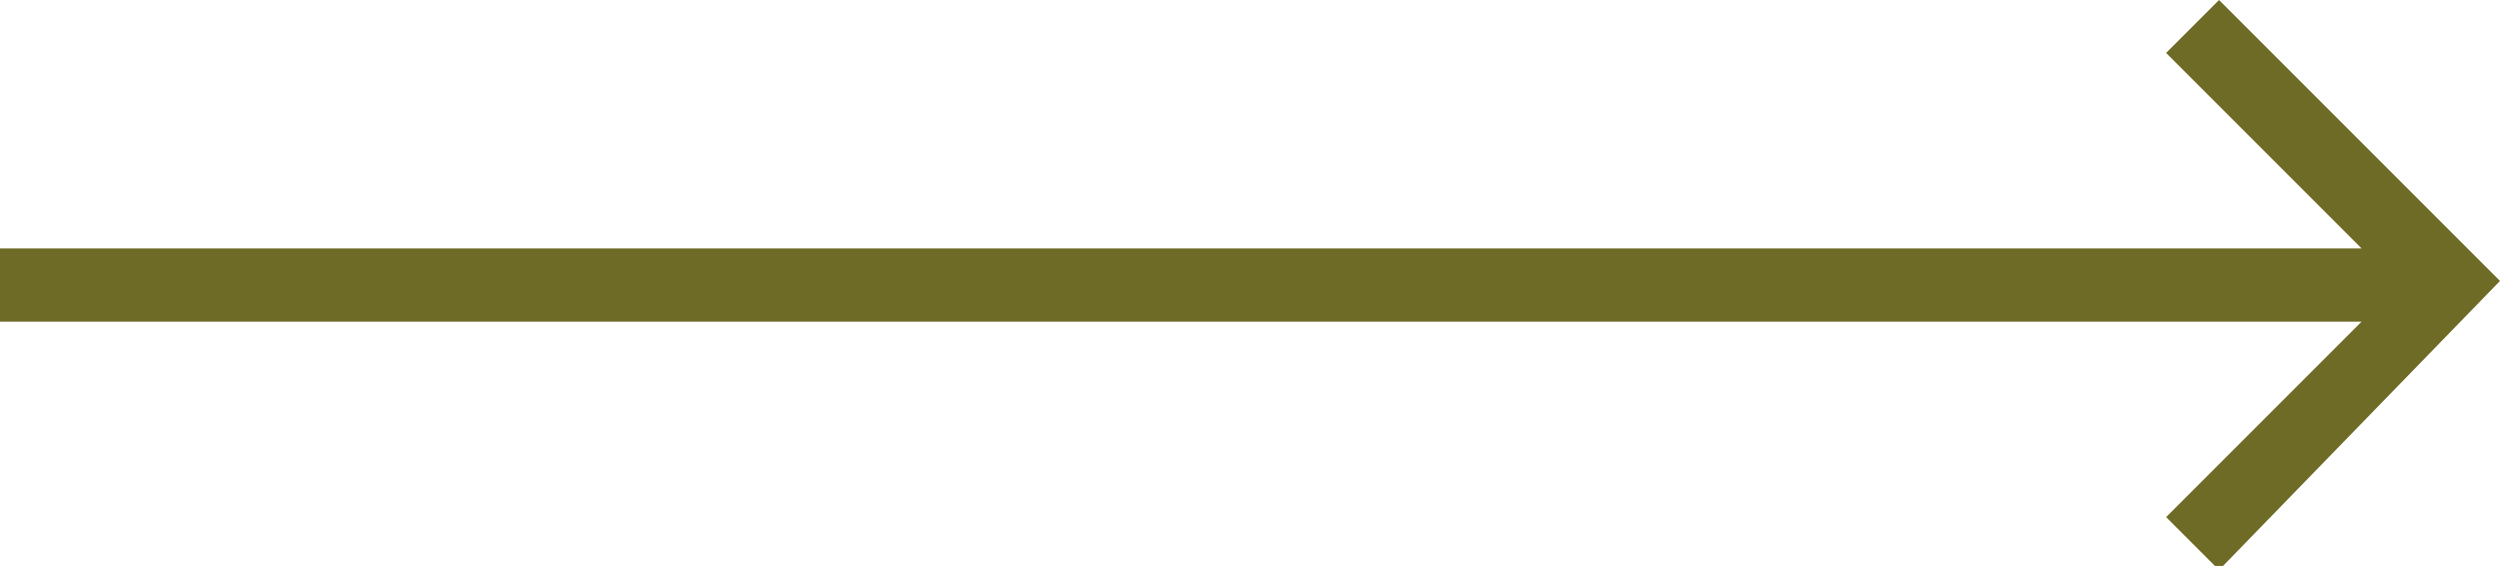 <?xml version="1.0" encoding="utf-8"?>
<!-- Generator: Adobe Illustrator 21.1.0, SVG Export Plug-In . SVG Version: 6.00 Build 0)  -->
<svg version="1.1" id="Layer_1" xmlns="http://www.w3.org/2000/svg" xmlns:xlink="http://www.w3.org/1999/xlink" x="0px" y="0px"
	 viewBox="0 0 61.4 13.9" style="enable-background:new 0 0 61.4 13.9;" xml:space="preserve">
<style type="text/css">
	.st0{fill:#6D6B26;}
</style>
<path id="Layer_1_1_" class="st0" d="M61.4,6.9L54.5,0l-1.3,1.3L58,6.1H0v1.8h58l-4.8,4.8l1.3,1.3C54.5,14,61.4,6.9,61.4,6.9z"/>
</svg>
